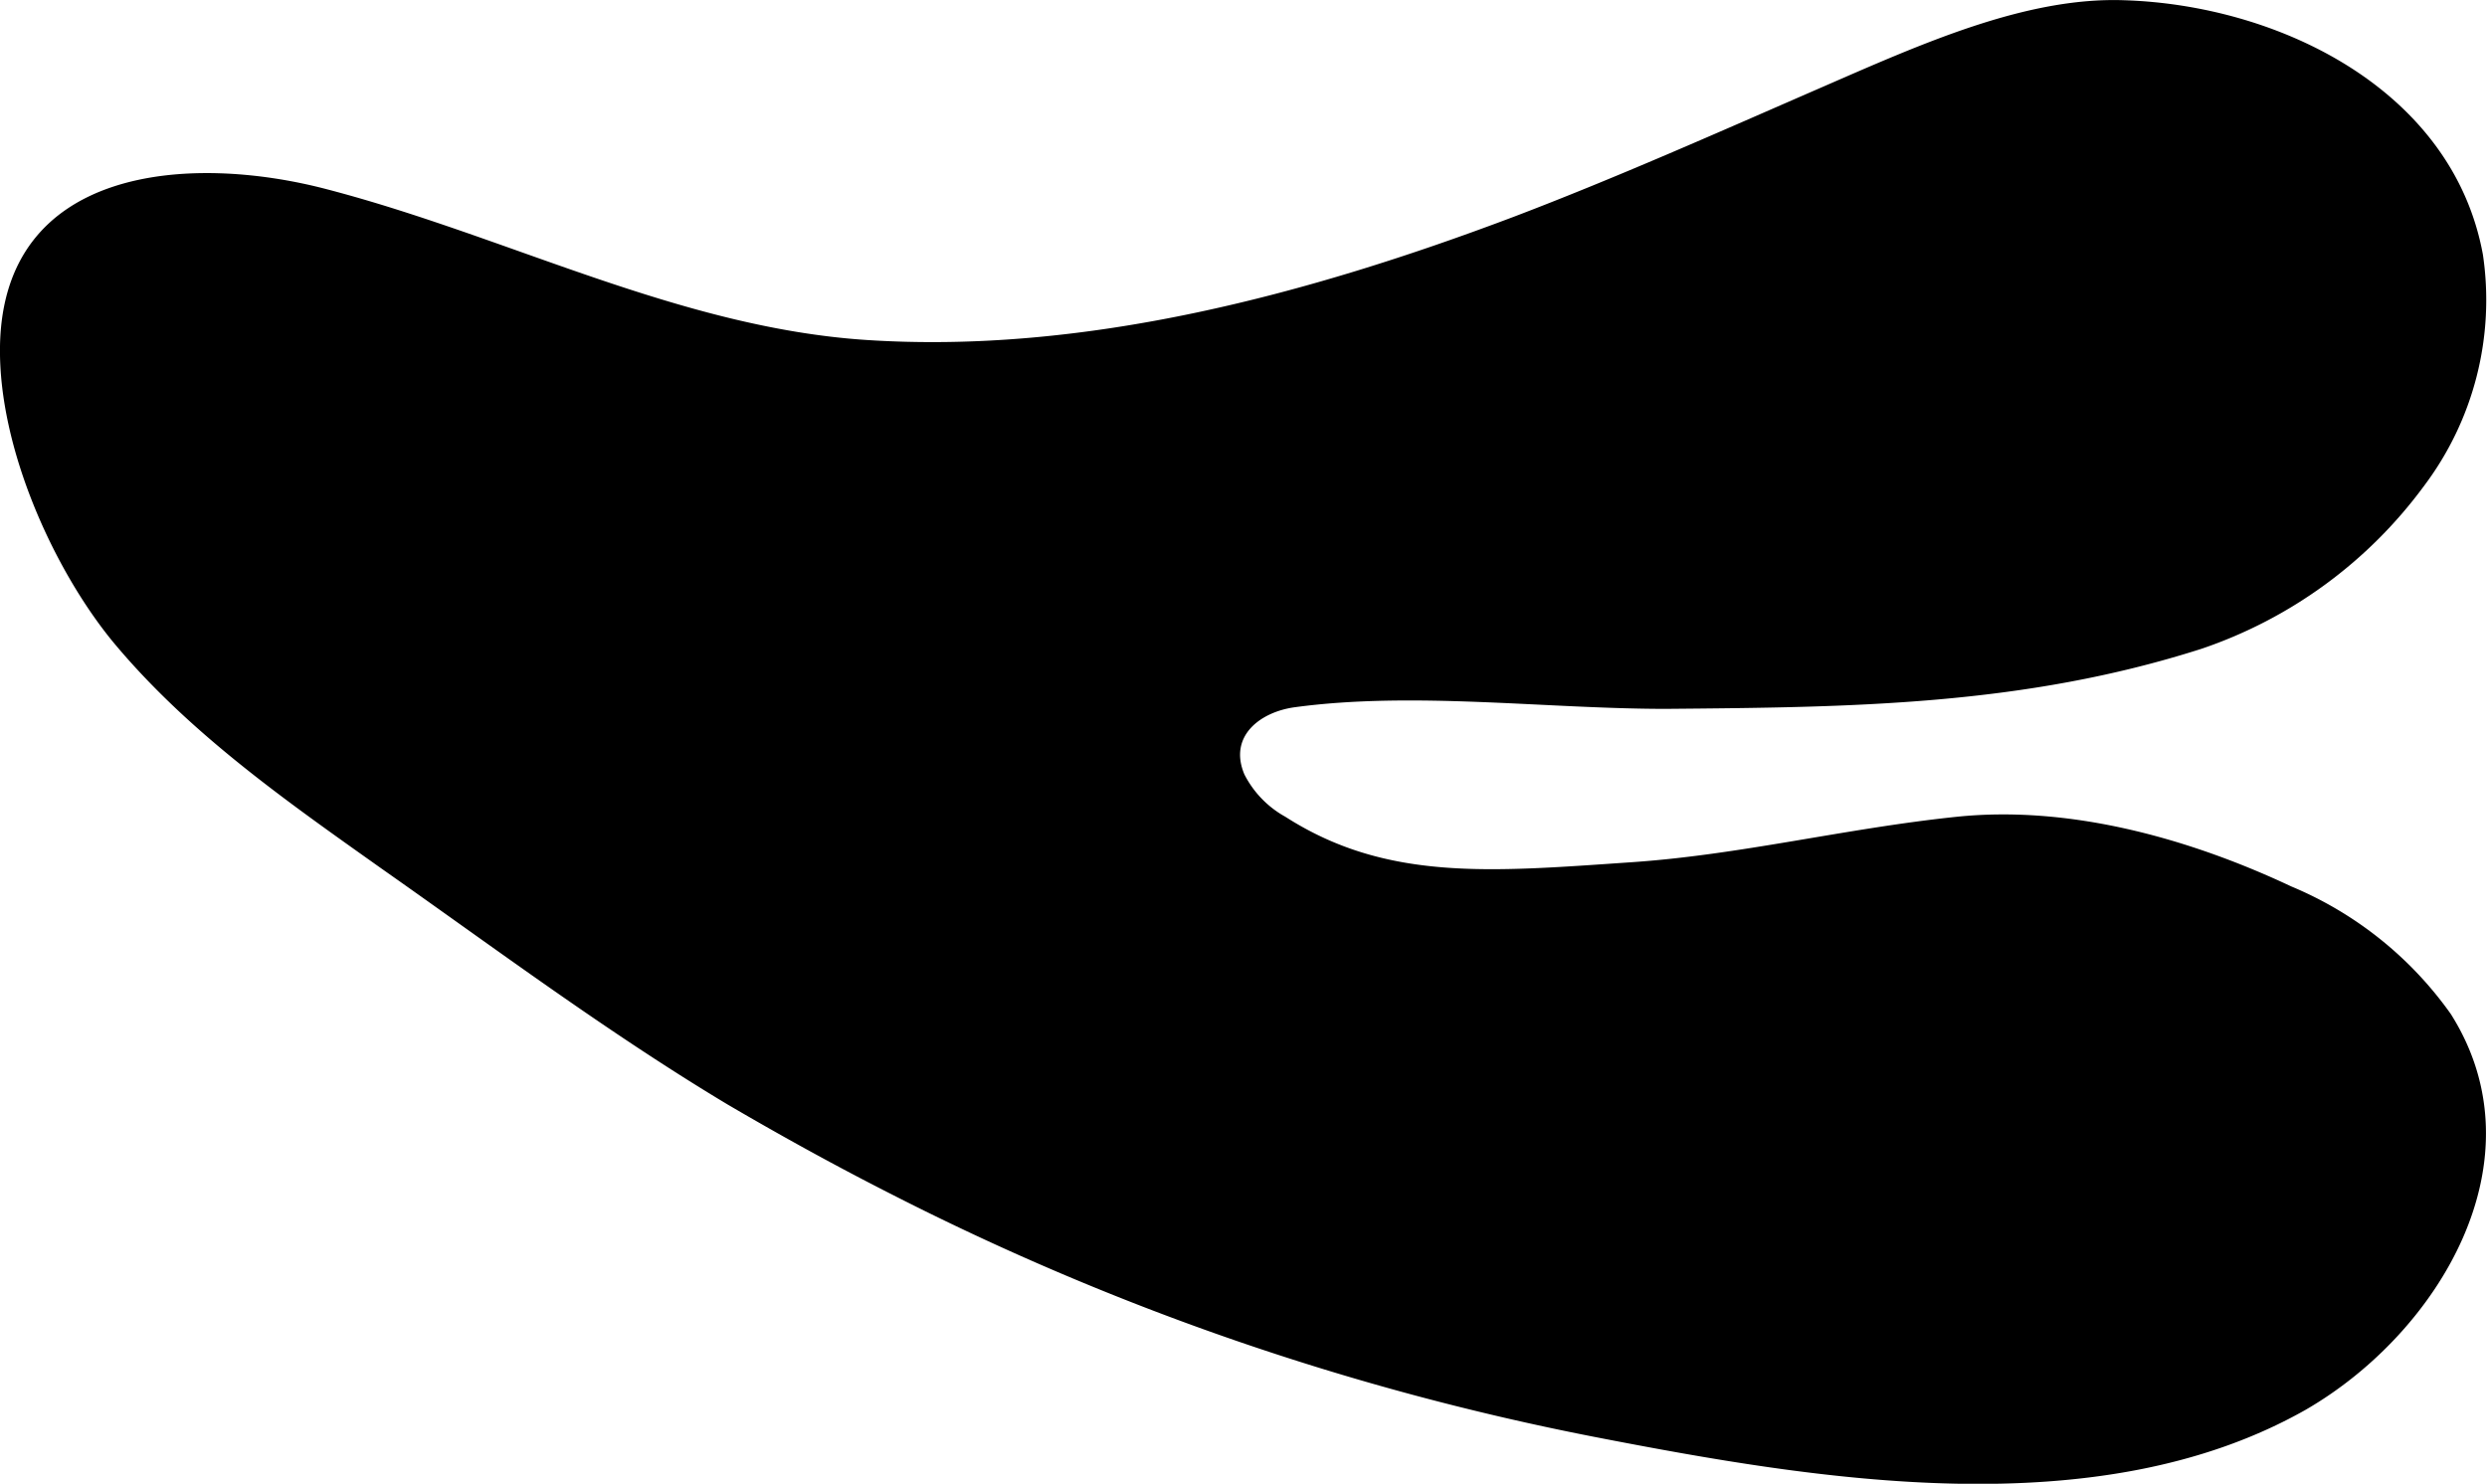 <svg xmlns="http://www.w3.org/2000/svg" viewBox="0 0 109.2 65.16"><g id="Livello_2" data-name="Livello 2"><g id="PRINT_1" data-name="PRINT 1"><path id="Shape_C" data-name="Shape C" d="M0,15.21C.13,7.29,8.33,6.74,14.31,8.3c8,2.08,15.51,6.09,23.73,6.63,9.61.63,19.39-2,28.4-5.4,4.5-1.71,9.08-3.75,13.49-5.67s9-4,13.33-3.85c6.79.21,14.43,3.92,15.76,11.17a13.58,13.58,0,0,1-2.6,10.18,20.15,20.15,0,0,1-9.75,7.13C88.83,31,81.25,31.06,73.15,31.13c-5.28,0-11.08-.78-16.31-.07-1.51.21-2.91,1.27-2.2,2.95a4.42,4.42,0,0,0,1.8,1.86c4.43,2.84,9,2.42,15.13,2,4.82-.32,9.43-1.49,14.34-2s10.13.91,14.7,3.06a16.23,16.23,0,0,1,7,5.6c4.06,6.42-.52,14-6.37,17.38C92.11,67.08,79.79,65,70,63.1A117.15,117.15,0,0,1,39.25,52.5c-2.49-1.26-4.92-2.6-7.31-4-5.25-3.15-10.17-6.83-15.18-10.35-4.23-3-8.52-6-11.83-10C2.36,25-.07,19.68,0,15.21Z"></path></g></g></svg>